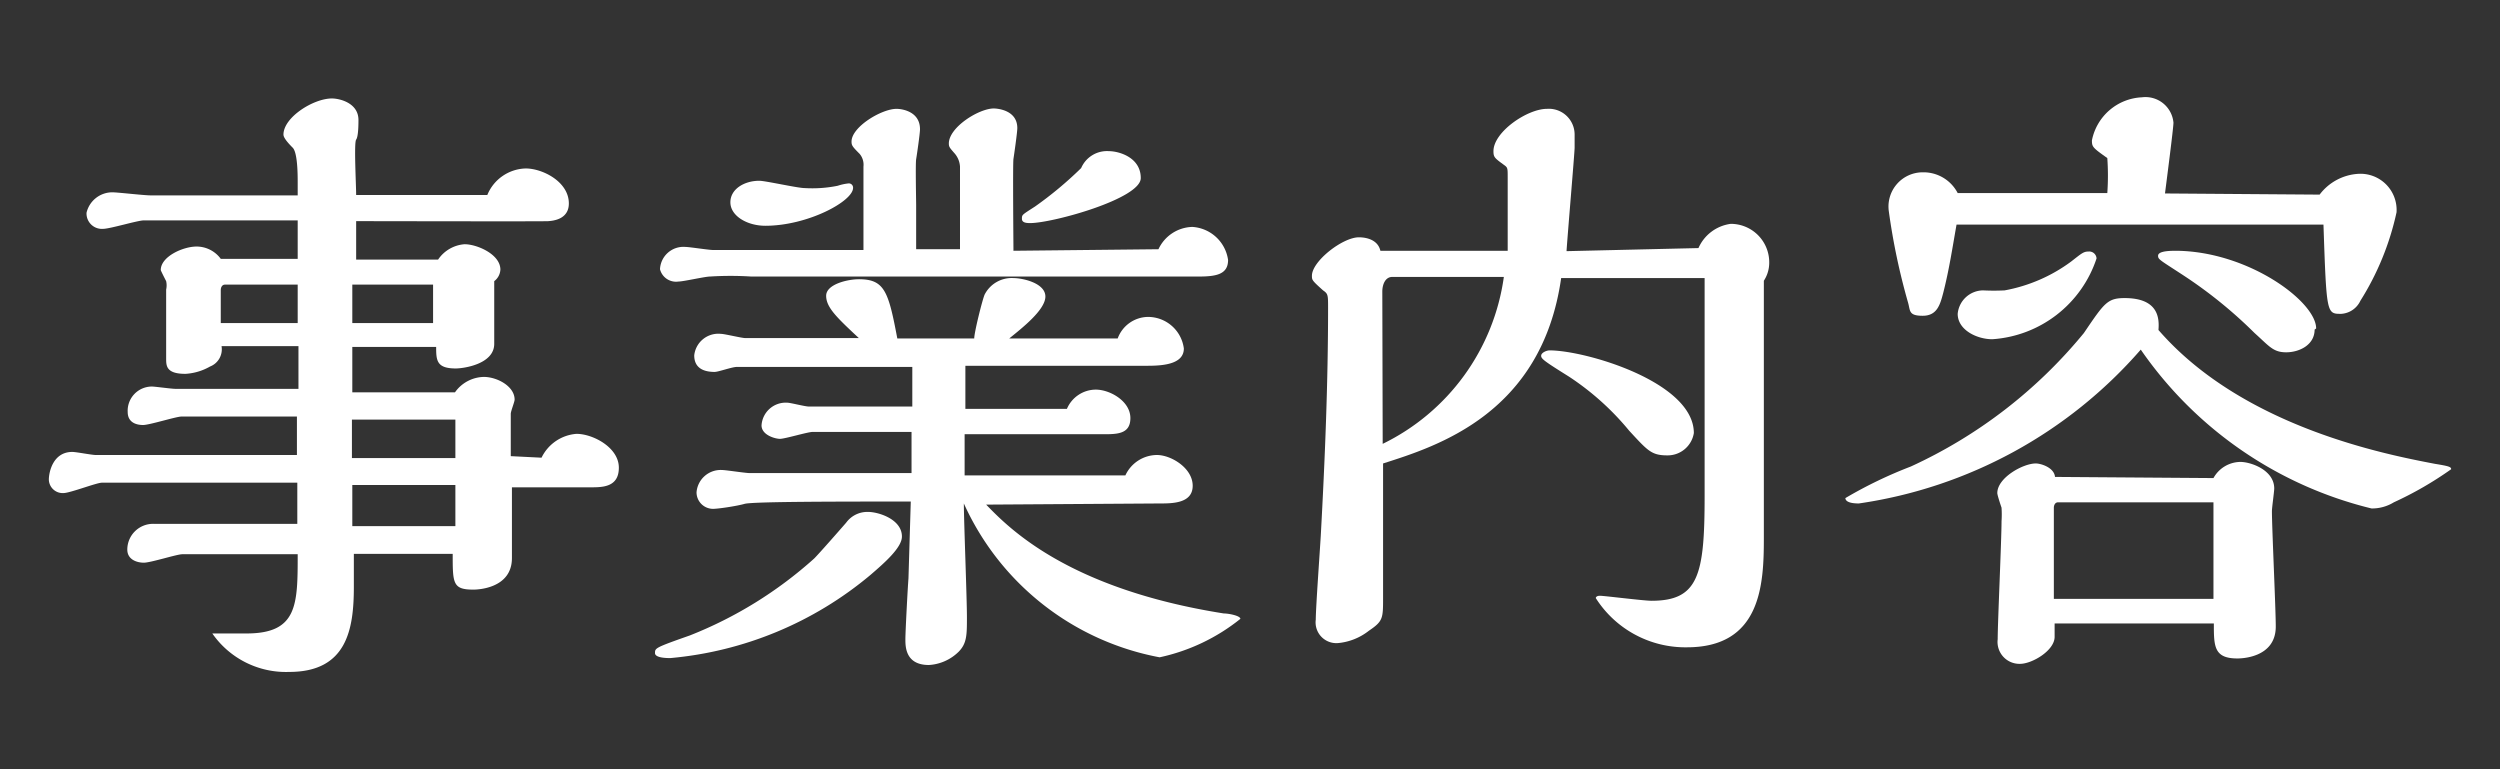 <svg id="レイヤー_1" data-name="レイヤー 1" xmlns="http://www.w3.org/2000/svg" width="65" height="20" viewBox="0 0 65 20"><rect x="0" y="0" width="65" height="20" fill="#333333" stroke="none"/><defs><style>.cls-1{fill:#fff;}</style></defs><title>menu_sub_04</title><path class="cls-1" d="M14.08,11.9a1.1,1.1,0,0,1,.91-.62c.42,0,1.1.35,1.1.88s-.46.51-.78.51h-2c0,.26,0,1.54,0,1.84,0,.8-.91.82-1,.82-.54,0-.54-.16-.54-.93H9.2v.86c0,1.1-.18,2.21-1.68,2.21a2.33,2.33,0,0,1-2-1s0,0,.06,0l.83,0c1.33,0,1.33-.75,1.33-2.06h-3c-.14,0-.82.22-1,.22s-.43-.08-.43-.34A.67.67,0,0,1,4,13.62l.56,0,3.17,0,0-1.07H2.65c-.14,0-.83.27-1,.27a.36.36,0,0,1-.38-.35c0-.18.1-.72.61-.72.1,0,.51.08.61.08l5.23,0v-1h-3c-.14,0-.83.22-1,.22s-.4-.06-.4-.34a.63.63,0,0,1,.63-.66c.08,0,.51.06.61.06h3.2V9h-2a.48.48,0,0,1-.3.53,1.45,1.45,0,0,1-.64.19c-.5,0-.5-.21-.5-.4s0-1.52,0-1.79a.51.51,0,0,0,0-.22s-.14-.27-.14-.29c0-.35.58-.61.93-.61a.78.78,0,0,1,.63.32h2v-1l-4,0c-.16,0-.88.22-1.06.22a.4.4,0,0,1-.43-.42A.69.69,0,0,1,2.92,5c.14,0,.82.08,1,.08H7.74V4.75c0-.19,0-.78-.13-.91s-.24-.26-.24-.34c0-.45.78-.94,1.26-.94.19,0,.69.11.69.56,0,.08,0,.43-.06.51s0,1.18,0,1.44h3.41a1.11,1.11,0,0,1,1-.69c.43,0,1.12.34,1.12.91,0,.42-.42.45-.53.46s-4.29,0-5,0c0,.14,0,.83,0,1h2.13a.91.91,0,0,1,.69-.4c.32,0,.93.26.93.66a.4.4,0,0,1-.16.3c0,.24,0,1.38,0,1.63,0,.53-.8.64-1,.64-.5,0-.51-.21-.51-.56H9.16v1.18c1,0,1.84,0,2.67,0a.94.94,0,0,1,.75-.4c.34,0,.8.24.8.59,0,.06-.1.3-.1.37v1.1ZM7.74,8.4v-1H5.85c-.08,0-.11.08-.11.14V8.4Zm4.1,3.51v-1H9.15v1ZM11.26,8.4v-1H9.16v1Zm.58,5.28V12.61H9.16v1.07Z"/><path class="cls-1" d="M22.57,13.31c.27,0,.88.19.88.64,0,.29-.46.69-.82,1a9.4,9.4,0,0,1-5.2,2.16c-.08,0-.4,0-.4-.13s0-.14.91-.46a10.72,10.72,0,0,0,3.23-2c.13-.13.7-.78.83-.93A.68.68,0,0,1,22.57,13.31Zm7.55-6.83A1,1,0,0,1,31,5.9a1,1,0,0,1,.93.86c0,.38-.32.43-.77.43H28l-8.47,0a8.53,8.53,0,0,0-1.07,0c-.13,0-.69.13-.82.13A.43.43,0,0,1,17.16,7a.61.61,0,0,1,.66-.58c.1,0,.61.08.72.08h3.91c0-.35,0-.64,0-1.06V4.33A.44.44,0,0,0,22.35,4c-.19-.19-.21-.22-.21-.32,0-.38.78-.85,1.17-.85.13,0,.61.06.61.53,0,.11-.08.66-.1.78s0,1.06,0,1.2V6.48h1.14V4.33A.58.58,0,0,0,24.83,4c-.14-.16-.16-.18-.16-.27,0-.42.78-.91,1.17-.91,0,0,.61,0,.61.51,0,.11-.08.67-.1.8s0,2.26,0,2.39Zm-4.48,6.64c.59.61,2.13,2.19,6.18,2.83.13,0,.43.06.43.14a5.05,5.05,0,0,1-2.1,1,7,7,0,0,1-5.09-4c0,.42.08,2.48.08,2.95s0,.69-.22.91a1.2,1.2,0,0,1-.77.34c-.61,0-.61-.48-.61-.67s.06-1.33.08-1.58l.06-2c-1.79,0-4.11,0-4.32.06s-.69.13-.82.13a.43.43,0,0,1-.43-.43.63.63,0,0,1,.66-.58c.1,0,.61.08.72.08h4.21l0-1.07H21.13c-.13,0-.72.18-.85.18s-.48-.1-.48-.35a.63.63,0,0,1,.67-.59c.08,0,.46.1.56.1l2.69,0V9.54H20.81c-.54,0-1.52,0-1.65,0s-.48.13-.58.13c-.34,0-.53-.14-.53-.43a.63.63,0,0,1,.69-.56c.1,0,.54.11.64.11h2.95c-.58-.54-.85-.8-.85-1.1s.56-.43.85-.43c.67,0,.77.32,1,1.54h2c0-.16.21-1,.27-1.14a.79.79,0,0,1,.75-.43c.24,0,.83.13.83.48s-.62.83-.94,1.09h2.82a.85.85,0,0,1,.78-.56.94.94,0,0,1,.94.82c0,.4-.51.45-.94.45H25.1l0,1.12h2.64a.82.82,0,0,1,.75-.5c.37,0,.9.3.9.74s-.38.42-.78.42H25.08v1.07h4.18a.91.91,0,0,1,.82-.53c.37,0,.93.34.93.8s-.53.46-.86.46ZM19.9,5.87c-.48,0-.91-.26-.91-.61s.37-.56.75-.56c.16,0,1,.19,1.18.19a3.32,3.32,0,0,0,.86-.06,1.34,1.34,0,0,1,.27-.06.11.11,0,0,1,.13.11C22.19,5.23,21,5.87,19.9,5.87Zm8.93-1.94c.26,0,.83.16.83.7s-2.3,1.17-2.87,1.17c-.08,0-.22,0-.22-.11s0-.1.34-.32a9.67,9.67,0,0,0,1.2-1A.73.73,0,0,1,28.83,3.93Z"/><path class="cls-1" d="M44.16,6.45A1.07,1.07,0,0,1,45,5.82a1,1,0,0,1,1,1,.86.86,0,0,1-.14.48v4.1c0,.37,0,2.19,0,2.61,0,1.2-.08,2.82-2,2.82a2.76,2.76,0,0,1-2.37-1.28s0-.06.11-.06,1.14.13,1.34.13c1.22,0,1.38-.67,1.38-2.71,0-.82,0-4.79,0-5.68H40.59c-.5,3.52-3.22,4.37-4.63,4.82,0,.5,0,2.95,0,3.49s0,.61-.37.86a1.52,1.52,0,0,1-.8.32.54.54,0,0,1-.58-.61c0-.3.11-1.83.13-2.18.11-2,.19-4,.19-5.92,0-.34,0-.37-.13-.46-.29-.26-.29-.27-.29-.38,0-.38.8-1,1.22-1,.06,0,.48,0,.56.35H39.2c0-.5,0-1.38,0-1.9,0-.24,0-.26-.08-.32-.26-.19-.29-.21-.29-.37,0-.5.88-1.1,1.39-1.1a.67.67,0,0,1,.72.67c0,.06,0,.21,0,.34s-.19,2.35-.21,2.69Zm-8.21,5.09A5.7,5.7,0,0,0,39.1,7.2H36.2c-.19,0-.26.21-.26.38Zm7.41.3c-.42,0-.51-.11-1-.64a7,7,0,0,0-1.57-1.41c-.64-.4-.72-.46-.72-.54s.14-.14.22-.14c.93,0,3.75.82,3.75,2.15A.69.69,0,0,1,43.36,11.84Z"/><path class="cls-1" d="M63.31,12.06c.37.06.42.08.42.14a9.16,9.16,0,0,1-1.49.86,1.08,1.08,0,0,1-.58.16,10.24,10.24,0,0,1-6-4.13,12,12,0,0,1-7.33,4c-.29,0-.35-.08-.35-.14a11.35,11.35,0,0,1,1.7-.82,12.61,12.61,0,0,0,4.5-3.47c.53-.78.61-.91,1.06-.91.91,0,.9.56.88.83C58.3,11.09,62,11.81,63.31,12.06Zm-3-7a1.36,1.36,0,0,1,1-.54.94.94,0,0,1,1,1,7.16,7.16,0,0,1-.94,2.3.59.59,0,0,1-.5.34c-.38,0-.38,0-.46-2.32H50.87c-.1.56-.19,1.17-.35,1.79-.08.3-.16.58-.53.58s-.32-.13-.38-.34a17,17,0,0,1-.5-2.37A.89.89,0,0,1,50,4.48a1,1,0,0,1,.9.54h3.89a6.48,6.48,0,0,0,0-.91c-.38-.27-.4-.29-.4-.46a1.39,1.39,0,0,1,1.3-1.12.73.73,0,0,1,.82.66c0,.14-.19,1.6-.22,1.84ZM53.85,6.8c.27-.21.32-.26.45-.26a.19.19,0,0,1,.21.18,3.07,3.07,0,0,1-2.71,2.1c-.4,0-.9-.24-.9-.66a.67.67,0,0,1,.66-.61,5.59,5.59,0,0,0,.56,0A4.16,4.16,0,0,0,53.85,6.8Zm3.7,5.63a.81.81,0,0,1,.7-.42c.27,0,.88.21.88.69,0,.08-.06.5-.06.59,0,.43.1,2.54.1,3,0,.83-.93.83-1,.83-.61,0-.61-.32-.61-.91H53.42v.35c0,.35-.58.7-.9.7a.57.57,0,0,1-.58-.64c0-.43.1-2.58.1-3.07a2.66,2.66,0,0,0,0-.35s-.11-.32-.11-.38c0-.4.67-.77,1-.77.14,0,.48.11.5.35Zm0,3.14V13.06H53.51c-.08,0-.11.08-.11.14v2.37Zm2.63-7c0,.4-.4.59-.74.59S59,9,58.62,8.66A11.81,11.81,0,0,0,56.8,7.18c-.64-.42-.69-.43-.69-.53s.19-.13.46-.13C58.45,6.53,60.22,7.84,60.22,8.54Z"/></svg>